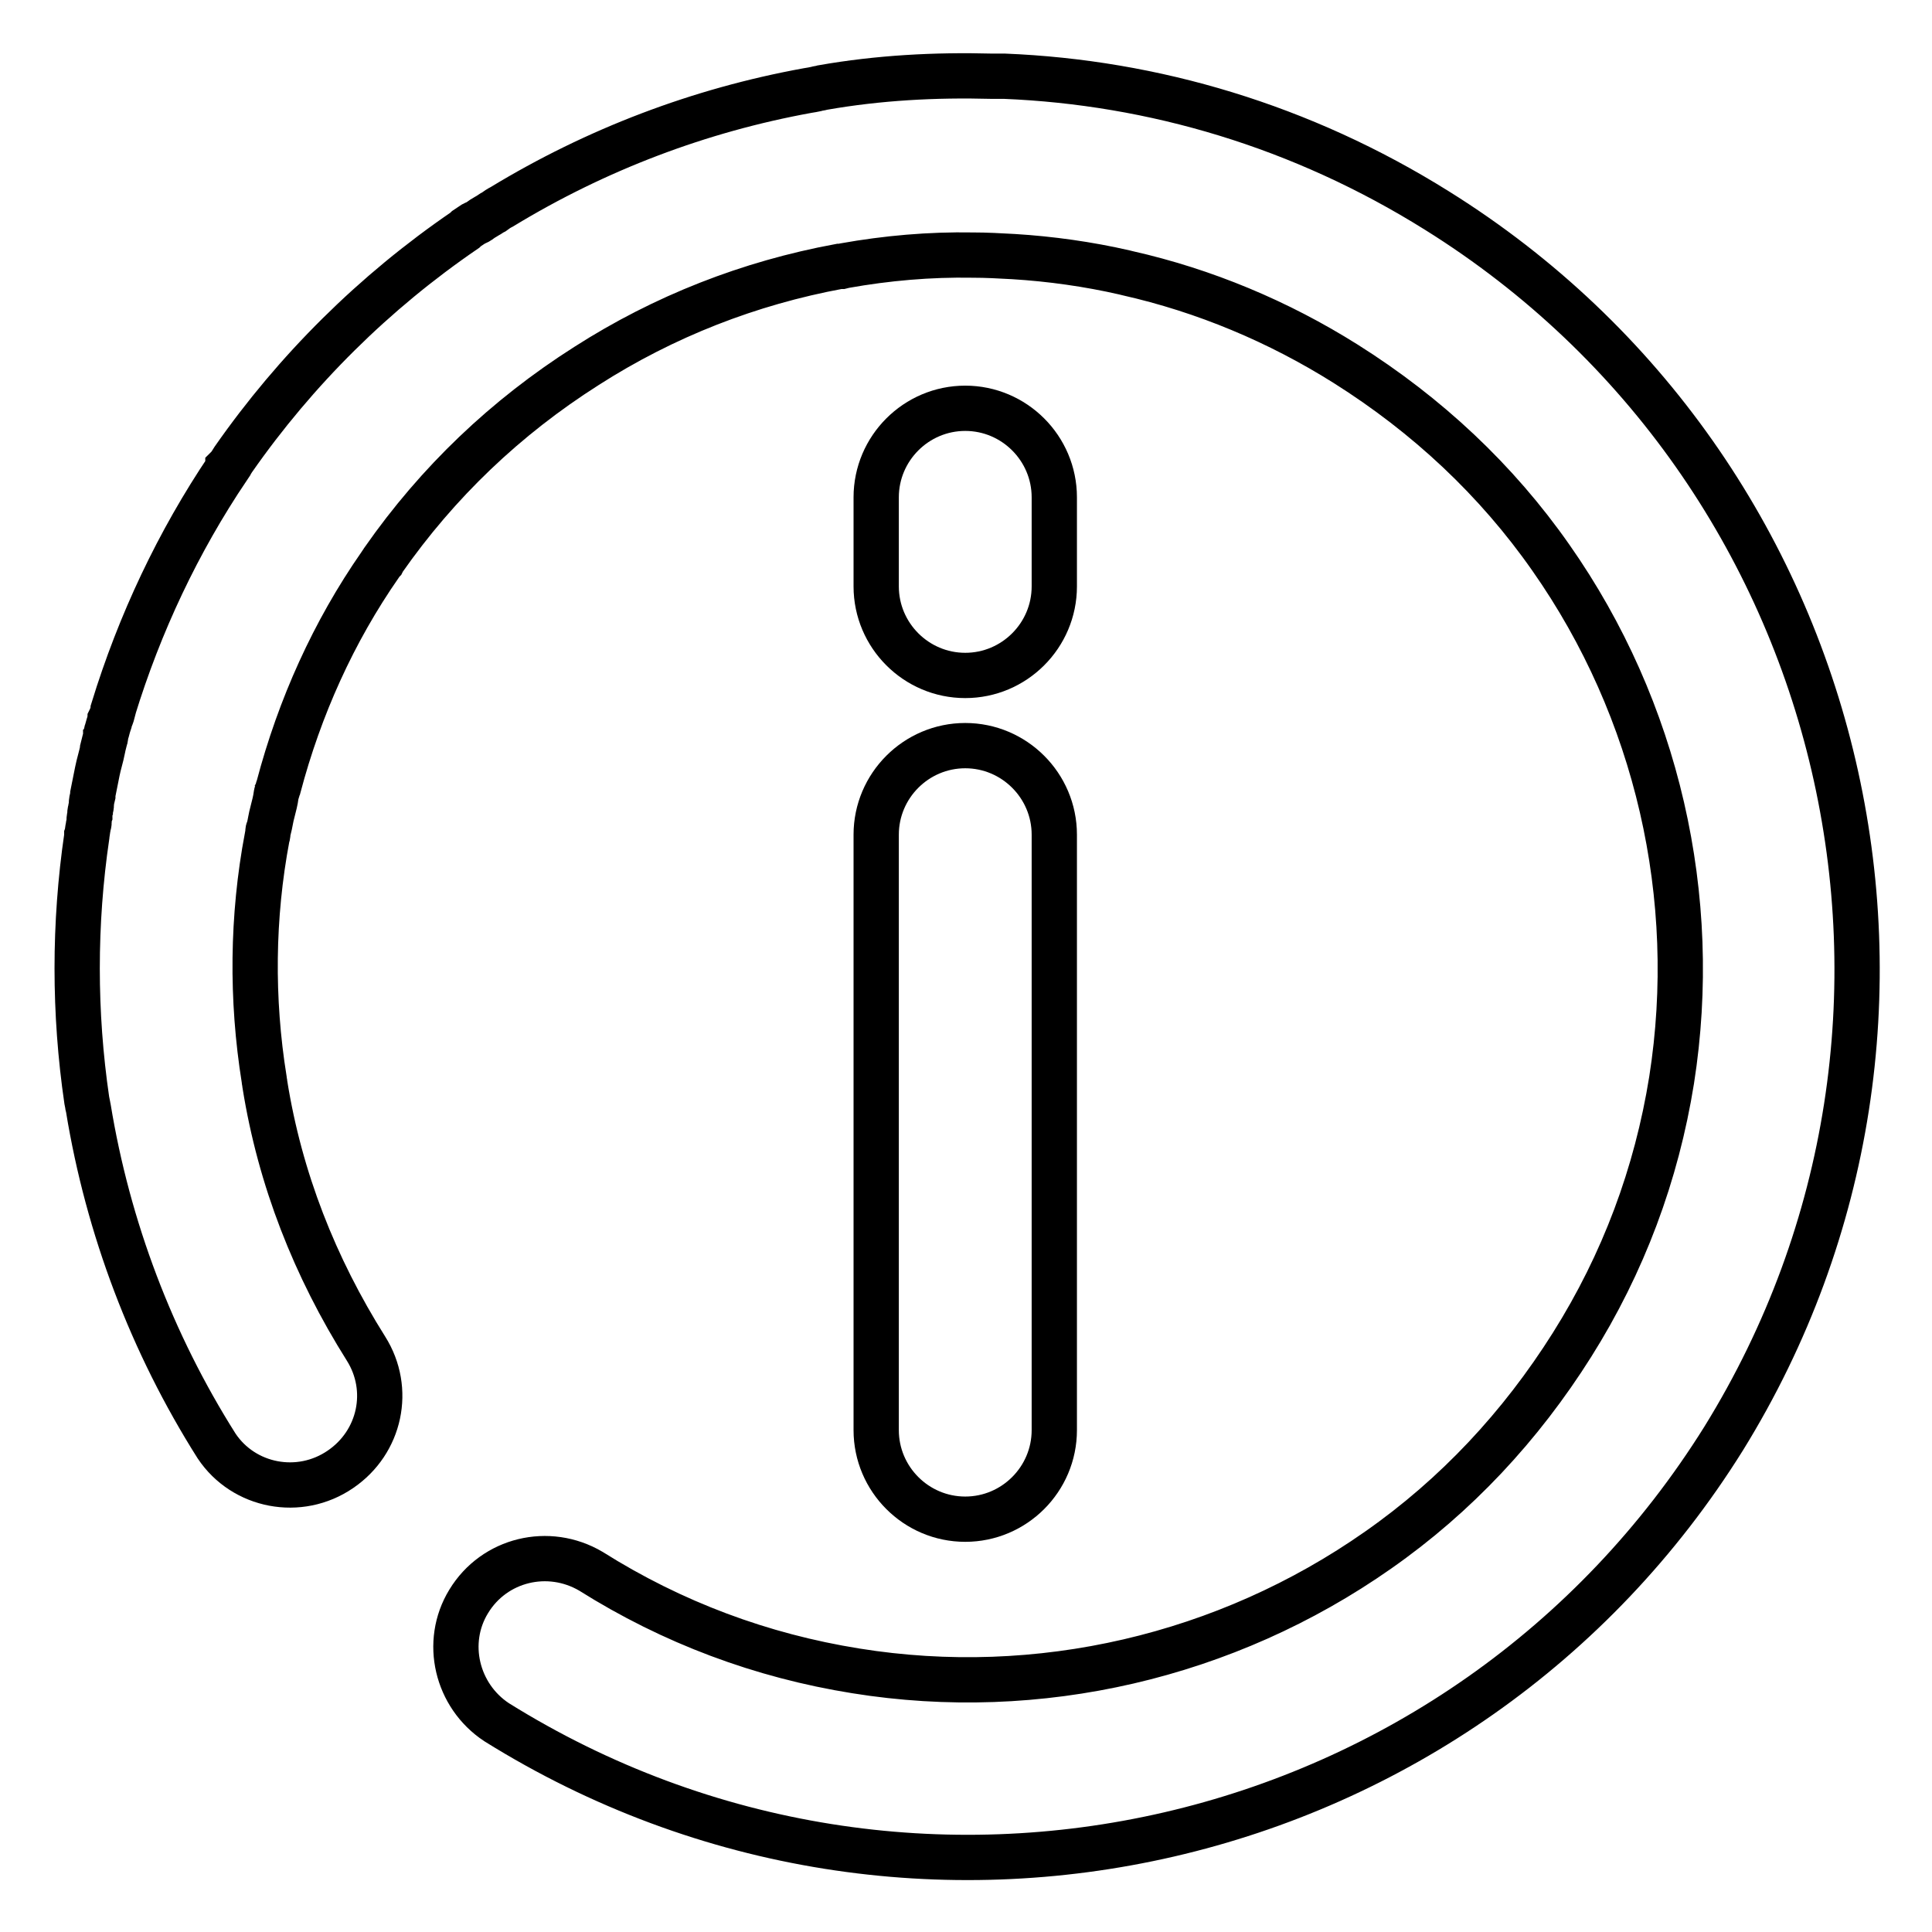 <?xml version="1.0" encoding="utf-8"?>
<!-- Svg Vector Icons : http://www.onlinewebfonts.com/icon -->
<!DOCTYPE svg PUBLIC "-//W3C//DTD SVG 1.1//EN" "http://www.w3.org/Graphics/SVG/1.1/DTD/svg11.dtd">
<svg version="1.1" xmlns="http://www.w3.org/2000/svg" xmlns:xlink="http://www.w3.org/1999/xlink" x="0px" y="0px" viewBox="0 0 256 256" enable-background="new 0 0 256 256" xml:space="preserve">
<g> <path stroke-width="6" fill-opacity="0" stroke="#000000"  d="M116.1,189.5c0,6.5,5.3,11.8,11.8,11.8c6.5,0,11.8-5.3,11.8-11.8v-78.9c0-6.5-5.3-11.8-11.8-11.8 c-6.5,0-11.8,5.3-11.8,11.8V189.5z M127.9,89.5c6.5,0,11.8-5.3,11.8-11.8V65.9c0-6.5-5.3-11.8-11.8-11.8c-6.5,0-11.8,5.3-11.8,11.8 v11.8C116.1,84.2,121.4,89.5,127.9,89.5z"/> <path stroke-width="6" fill-opacity="0" stroke="#000000"  d="M190.4,27.9c-17.9-11.2-37.6-17-57.3-17.8h-0.2l-0.5,0c-0.3,0-0.6,0-1,0c-7.5-0.2-15,0.2-22.4,1.5 c-0.3,0.1-0.6,0.1-0.9,0.2l-0.5,0.1l-0.6,0.1c-14.3,2.6-28,7.8-40.5,15.4l0,0c-0.4,0.2-0.7,0.4-1.1,0.7l-0.2,0.1 c-0.3,0.2-0.6,0.4-0.8,0.5l-0.5,0.3c-0.3,0.2-0.5,0.4-0.8,0.5l-0.4,0.2c-0.3,0.2-0.6,0.4-0.9,0.6l-0.2,0.2 c-12,8.2-22.4,18.5-30.7,30.4c-0.2,0.3-0.4,0.7-0.7,1L30.2,62C23.6,71.8,18.5,82.6,15,94l0,0.1c-0.1,0.4-0.2,0.8-0.4,1.2 c0,0.1-0.1,0.2-0.1,0.4c-0.1,0.3-0.2,0.6-0.3,1c-0.1,0.2-0.1,0.5-0.2,0.7C14,97.5,14,97.8,13.9,98l-0.3,1.2l0,0.1 c-0.2,1-0.5,1.9-0.7,2.9c-0.2,1-0.4,2-0.6,3c0,0.1,0,0.1,0,0.2c-0.1,0.4-0.2,0.8-0.2,1.3c0,0.2-0.1,0.4-0.1,0.6 c-0.1,0.3-0.1,0.5-0.1,0.8c-0.1,0.3-0.1,0.6-0.1,0.9c0,0.2-0.1,0.3-0.1,0.5c-0.1,0.4-0.1,0.8-0.2,1.1l0,0.2 c-1.7,11.6-1.7,23.4,0,35l0.1,0.5c0,0.2,0.1,0.4,0.1,0.5c2.6,15.9,8.4,31.2,17,44.8c3.6,5.4,11,6.8,16.4,3.1 c5.3-3.6,6.8-10.6,3.4-16c-6.8-10.8-11.4-22.5-13.4-35c0-0.2-0.1-0.5-0.1-0.7c-1.7-10.6-1.6-21.5,0.4-32.1c0.1-0.2,0.1-0.5,0.1-0.7 c0-0.1,0-0.2,0.1-0.3c0.2-0.8,0.3-1.6,0.5-2.3c0.2-0.8,0.4-1.5,0.5-2.3c0-0.1,0.1-0.3,0.1-0.4c0.1-0.2,0.1-0.4,0.2-0.6 c2.8-10.6,7.3-20.6,13.5-29.5l0.2-0.3l0.1-0.1l0.1-0.2c7.2-10.3,16.2-18.9,26.9-25.7c10.3-6.6,21.6-11,33.5-13.2l0.2,0h0.1l0.4-0.1 c5.6-1,11.3-1.5,17-1.4v0c1.8,0,3.6,0.1,5.4,0.2c4.9,0.3,9.9,1,14.7,2.1l0.4,0.1v0c10.2,2.3,20,6.4,28.9,12 c10.8,6.8,20,15.4,27.2,25.7c14.1,20.1,19.8,45,16,69.2c-2,12.5-6.4,24.3-13.2,35.1c-6.8,10.8-15.4,20-25.7,27.2 c-20.1,14.1-45,19.9-69.2,16c-12.5-2-24.3-6.4-35.1-13.2c-5.6-3.3-12.8-1.6-16.2,4c-3.3,5.4-1.6,12.5,3.7,16 c55.3,34.5,128.1,17.7,162.6-37.6C262.6,135.3,245.7,62.4,190.4,27.9z"/></g>
</svg>